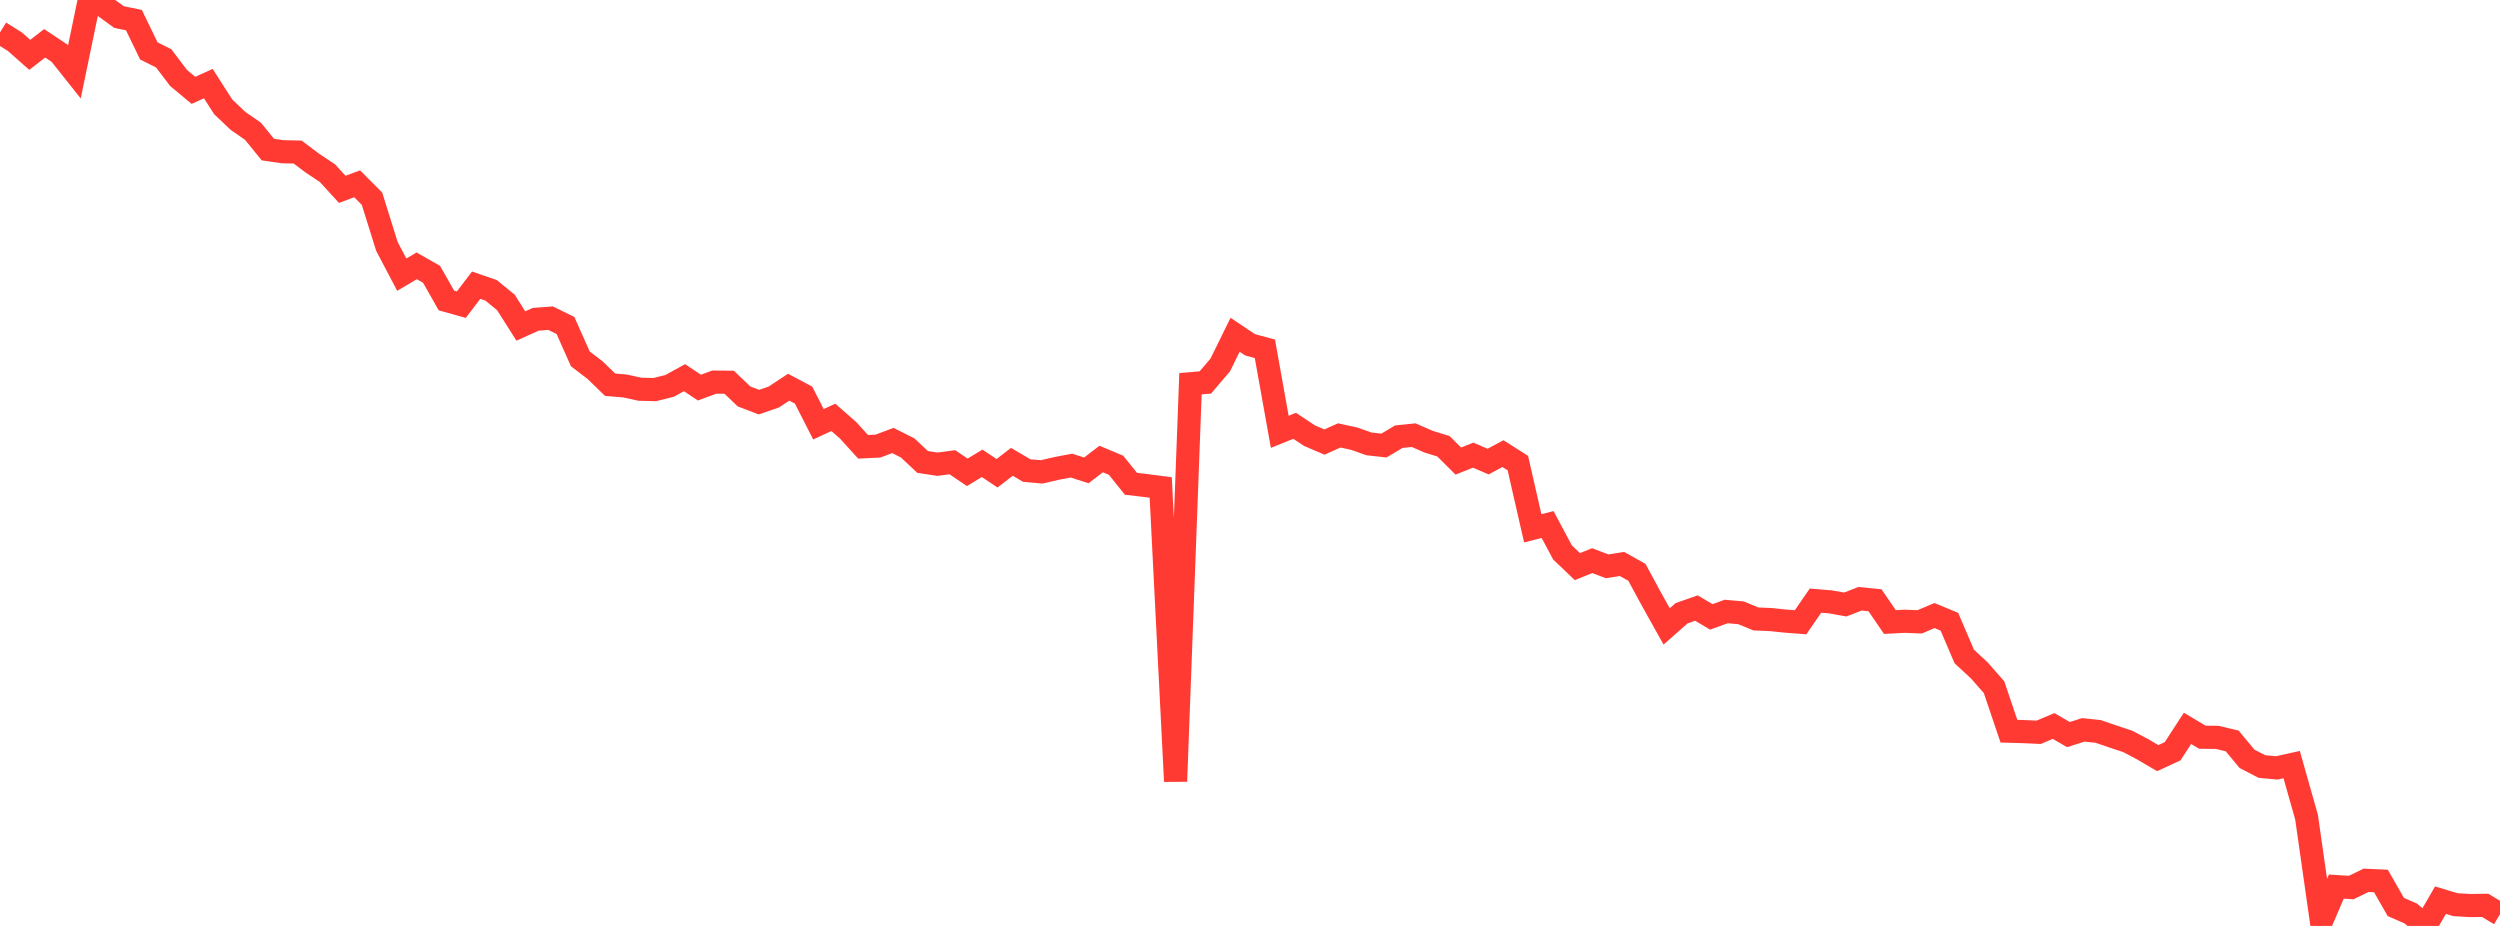 <?xml version="1.0" standalone="no"?>
<!DOCTYPE svg PUBLIC "-//W3C//DTD SVG 1.1//EN" "http://www.w3.org/Graphics/SVG/1.1/DTD/svg11.dtd">

<svg width="135" height="50" viewBox="0 0 135 50" preserveAspectRatio="none" 
  xmlns="http://www.w3.org/2000/svg"
  xmlns:xlink="http://www.w3.org/1999/xlink">


<polyline points="0.0, 1.749 0.804, 2.252 1.607, 2.962 2.411, 2.339 3.214, 2.872 4.018, 3.883 4.821, 0.0 5.625, 0.338 6.429, 0.922 7.232, 1.086 8.036, 2.748 8.839, 3.151 9.643, 4.21 10.446, 4.879 11.25, 4.514 12.054, 5.771 12.857, 6.532 13.661, 7.088 14.464, 8.076 15.268, 8.194 16.071, 8.21 16.875, 8.814 17.679, 9.348 18.482, 10.225 19.286, 9.925 20.089, 10.732 20.893, 13.305 21.696, 14.832 22.5, 14.355 23.304, 14.813 24.107, 16.226 24.911, 16.451 25.714, 15.4 26.518, 15.677 27.321, 16.333 28.125, 17.604 28.929, 17.241 29.732, 17.182 30.536, 17.577 31.339, 19.381 32.143, 19.995 32.946, 20.774 33.75, 20.843 34.554, 21.018 35.357, 21.038 36.161, 20.837 36.964, 20.394 37.768, 20.931 38.571, 20.634 39.375, 20.641 40.179, 21.408 40.982, 21.715 41.786, 21.438 42.589, 20.909 43.393, 21.336 44.196, 22.912 45.0, 22.537 45.804, 23.242 46.607, 24.127 47.411, 24.088 48.214, 23.786 49.018, 24.191 49.821, 24.945 50.625, 25.067 51.429, 24.96 52.232, 25.506 53.036, 25.019 53.839, 25.557 54.643, 24.938 55.446, 25.411 56.25, 25.481 57.054, 25.296 57.857, 25.142 58.661, 25.401 59.464, 24.787 60.268, 25.125 61.071, 26.124 61.875, 26.219 62.679, 26.324 63.482, 42.193 64.286, 20.721 65.089, 20.652 65.893, 19.709 66.696, 18.077 67.5, 18.618 68.304, 18.836 69.107, 23.318 69.911, 22.994 70.714, 23.527 71.518, 23.871 72.321, 23.513 73.125, 23.688 73.929, 23.971 74.732, 24.06 75.536, 23.581 76.339, 23.499 77.143, 23.851 77.946, 24.098 78.75, 24.897 79.554, 24.578 80.357, 24.926 81.161, 24.496 81.964, 25.006 82.768, 28.528 83.571, 28.325 84.375, 29.831 85.179, 30.597 85.982, 30.274 86.786, 30.582 87.589, 30.455 88.393, 30.905 89.196, 32.386 90.0, 33.826 90.804, 33.117 91.607, 32.835 92.411, 33.312 93.214, 33.021 94.018, 33.092 94.821, 33.423 95.625, 33.457 96.429, 33.541 97.232, 33.602 98.036, 32.434 98.839, 32.5 99.643, 32.644 100.446, 32.332 101.25, 32.413 102.054, 33.589 102.857, 33.548 103.661, 33.58 104.464, 33.24 105.268, 33.574 106.071, 35.451 106.875, 36.195 107.679, 37.109 108.482, 39.485 109.286, 39.507 110.089, 39.544 110.893, 39.204 111.696, 39.667 112.5, 39.412 113.304, 39.498 114.107, 39.774 114.911, 40.041 115.714, 40.467 116.518, 40.939 117.321, 40.568 118.125, 39.331 118.929, 39.81 119.732, 39.818 120.536, 40.01 121.339, 40.976 122.143, 41.392 122.946, 41.466 123.75, 41.288 124.554, 44.127 125.357, 49.754 126.161, 47.876 126.964, 47.928 127.768, 47.537 128.571, 47.574 129.375, 48.978 130.179, 49.327 130.982, 50.0 131.786, 48.608 132.589, 48.853 133.393, 48.899 134.196, 48.888 135.0, 49.37" fill="none" stroke="#ff3a33" stroke-width="1.25"/>

</svg>